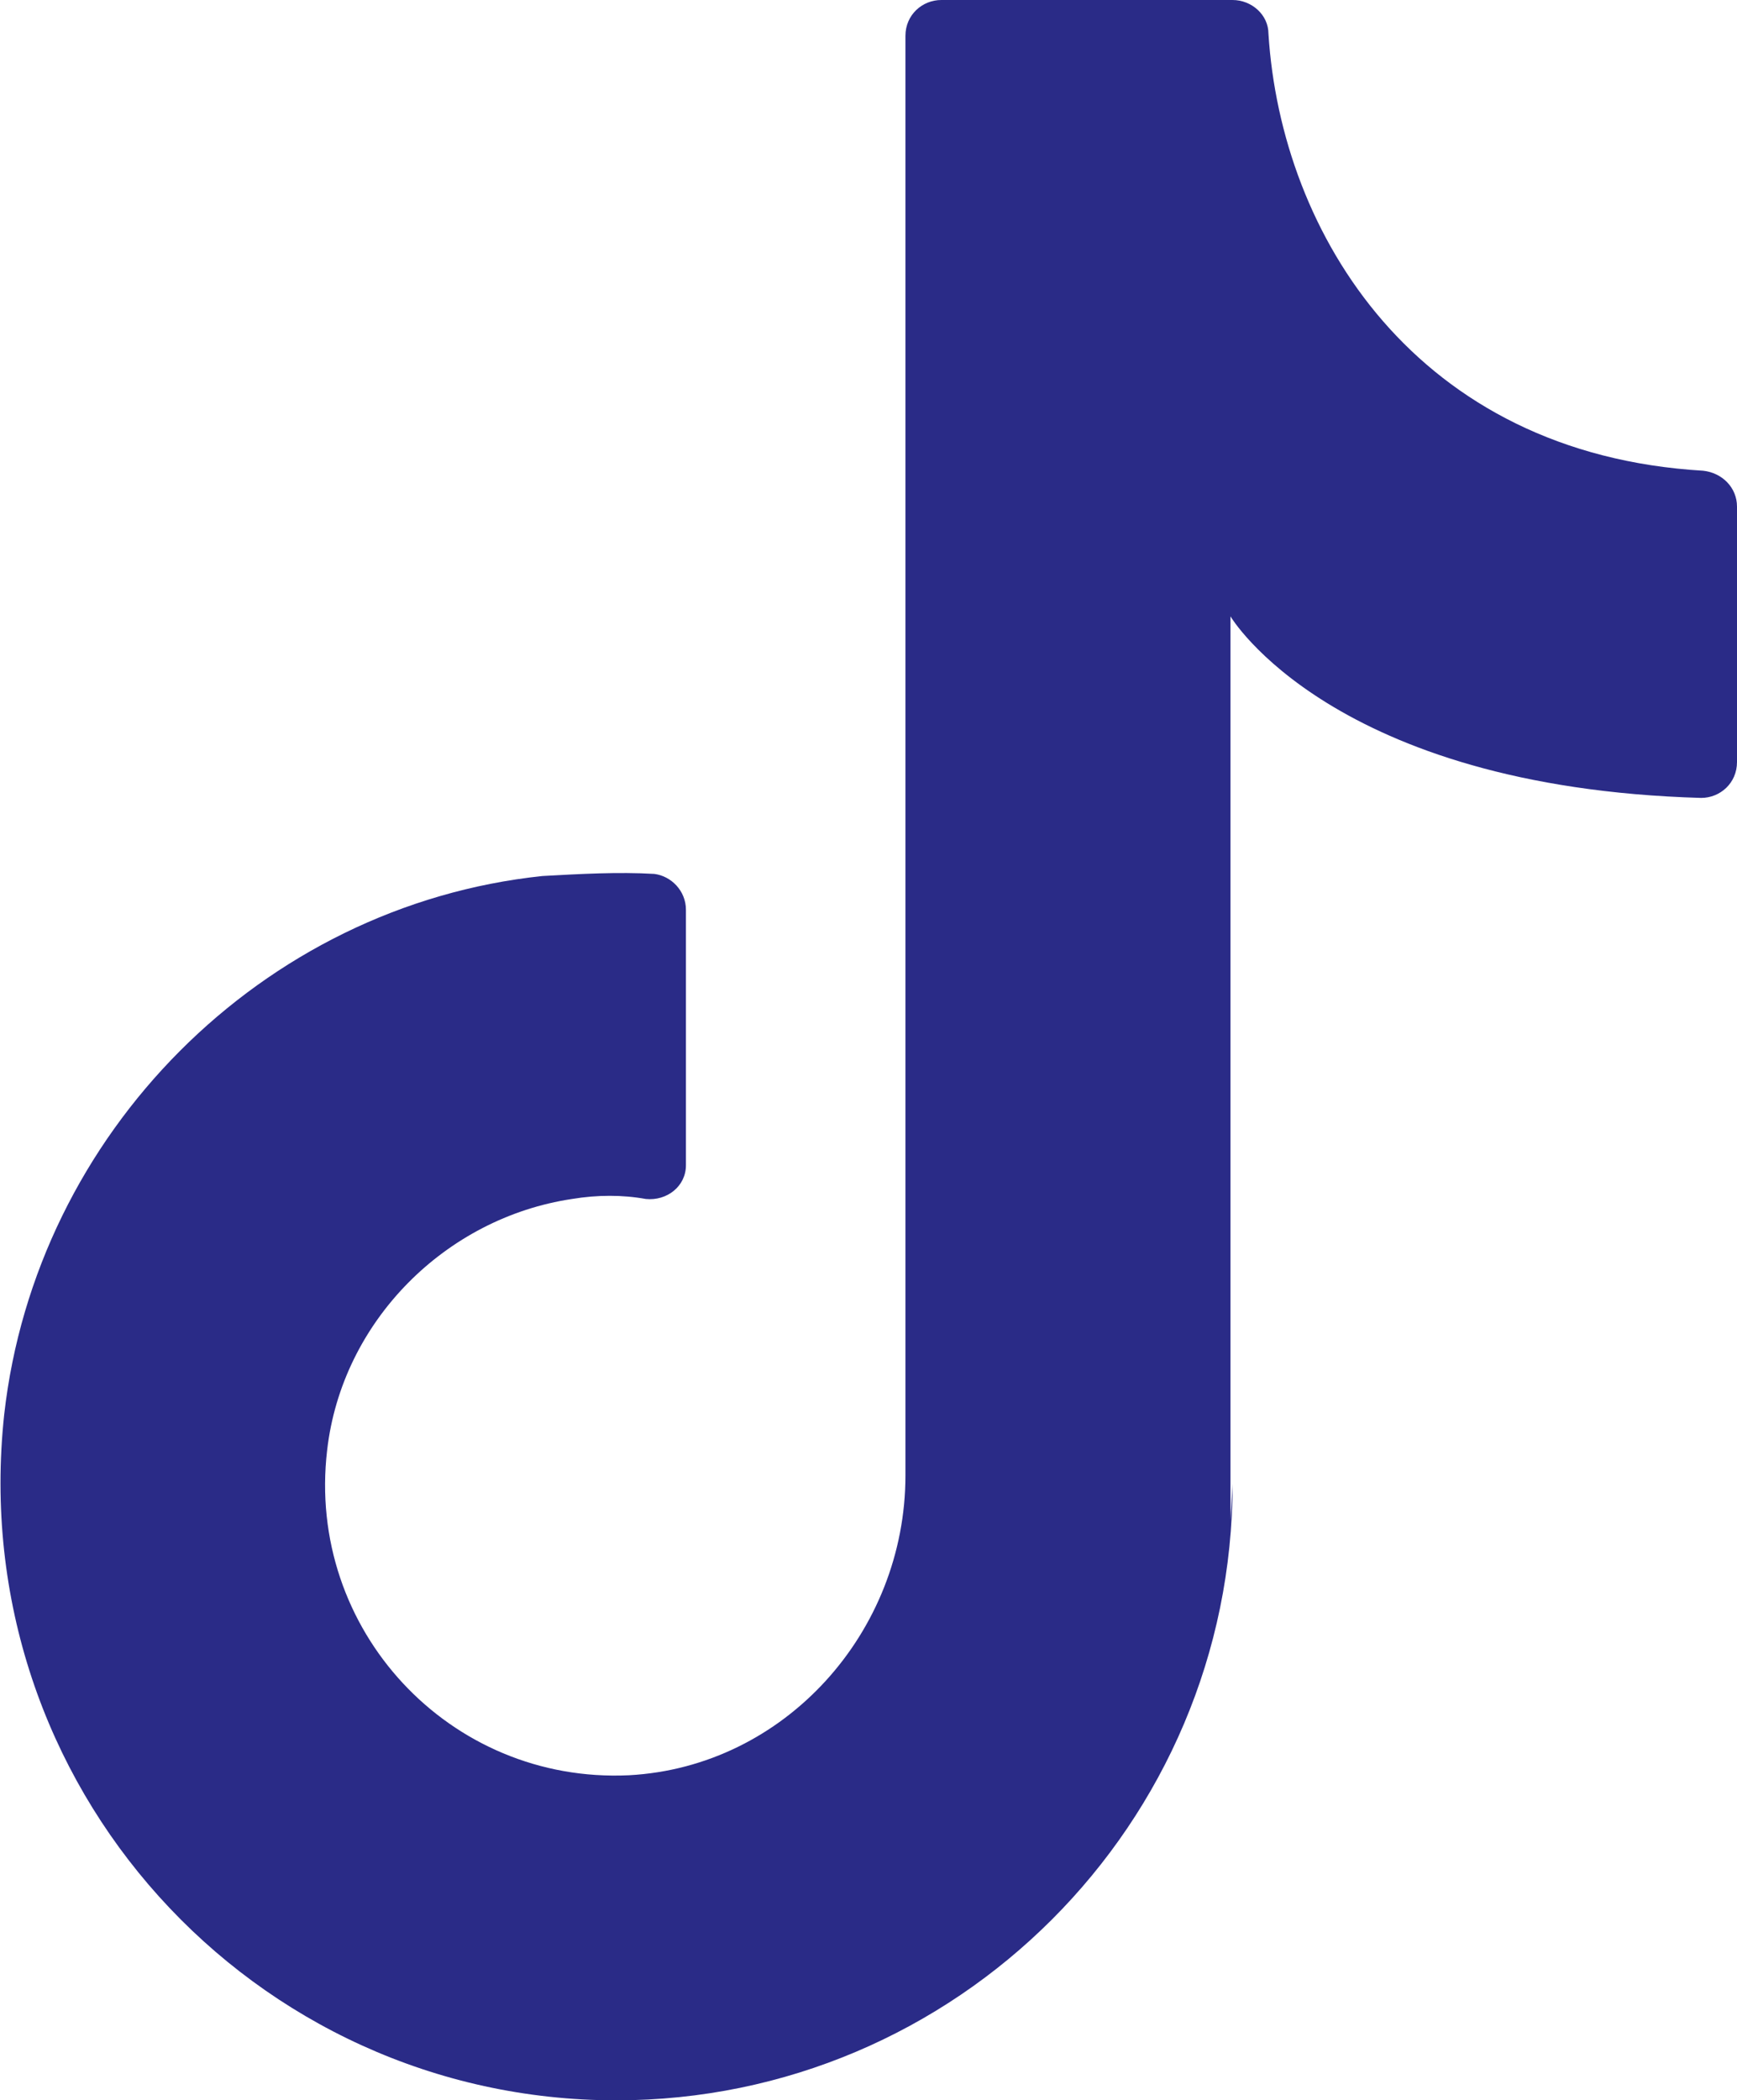 <?xml version="1.0" encoding="UTF-8"?>
<svg id="Layer_2" data-name="Layer 2" xmlns="http://www.w3.org/2000/svg" viewBox="0 0 8.23 9.95">
  <defs>
    <style>
      .cls-1 {
        fill: #2a2b87;
      }
    </style>
  </defs>
  <g id="_Шар_1" data-name="Шар 1">
    <path class="cls-1" d="M5.83,7.2V2.92s.48.81,2.23.86c.09,0,.17-.07.17-.17v-1.21c0-.09-.07-.16-.16-.17-1.36-.08-2-1.12-2.06-2.07,0-.09-.08-.16-.17-.16h-1.38c-.09,0-.17.07-.17.17v6.82c0,.74-.57,1.38-1.31,1.42-.85.04-1.53-.69-1.43-1.54.07-.61.56-1.1,1.16-1.19.12-.02.24-.02.35,0,.1.01.19-.06.19-.16v-1.21c0-.09-.07-.16-.15-.17-.17-.01-.35,0-.53.01C1.24,4.29.17,5.37.02,6.7c-.19,1.76,1.18,3.25,2.9,3.25,1.61,0,2.92-1.31,2.92-2.92"/>
  </g>
</svg>
